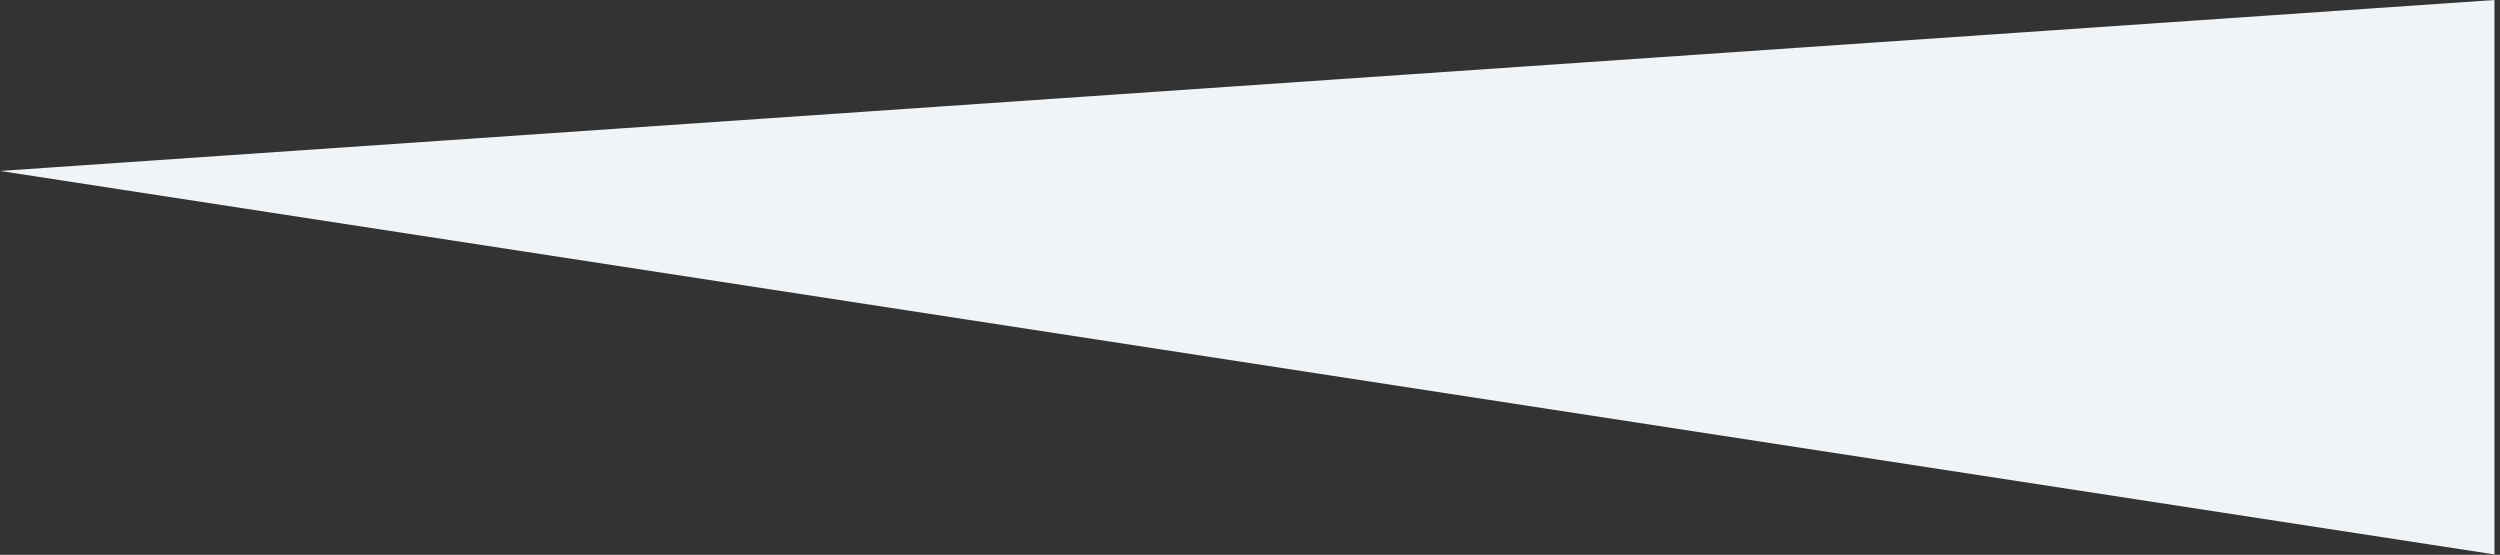 <?xml version="1.0" encoding="UTF-8"?>
<svg width="383px" height="85px" viewBox="0 0 383 85" version="1.1" xmlns="http://www.w3.org/2000/svg" xmlns:xlink="http://www.w3.org/1999/xlink" xmlns:sketch="http://www.bohemiancoding.com/sketch/ns">
    <rect x="0" y="0" width="383" height="85" fill="#333333" stroke="none"/>
    <!-- Generator: Sketch 3.5.1 (25234) - http://www.bohemiancoding.com/sketch -->
    <title>Path 1</title>
    <desc>Created with Sketch.</desc>
    <defs></defs>
    <g id="Page-1" stroke="none" stroke-width="1" fill="none" fill-rule="evenodd" sketch:type="MSPage">
        <path d="M382.152,0 L0,26.188 L382.152,84.938 L382.152,0 Z" id="Path-1" fill="#F0F4F7" sketch:type="MSShapeGroup"></path>
    </g>
</svg>